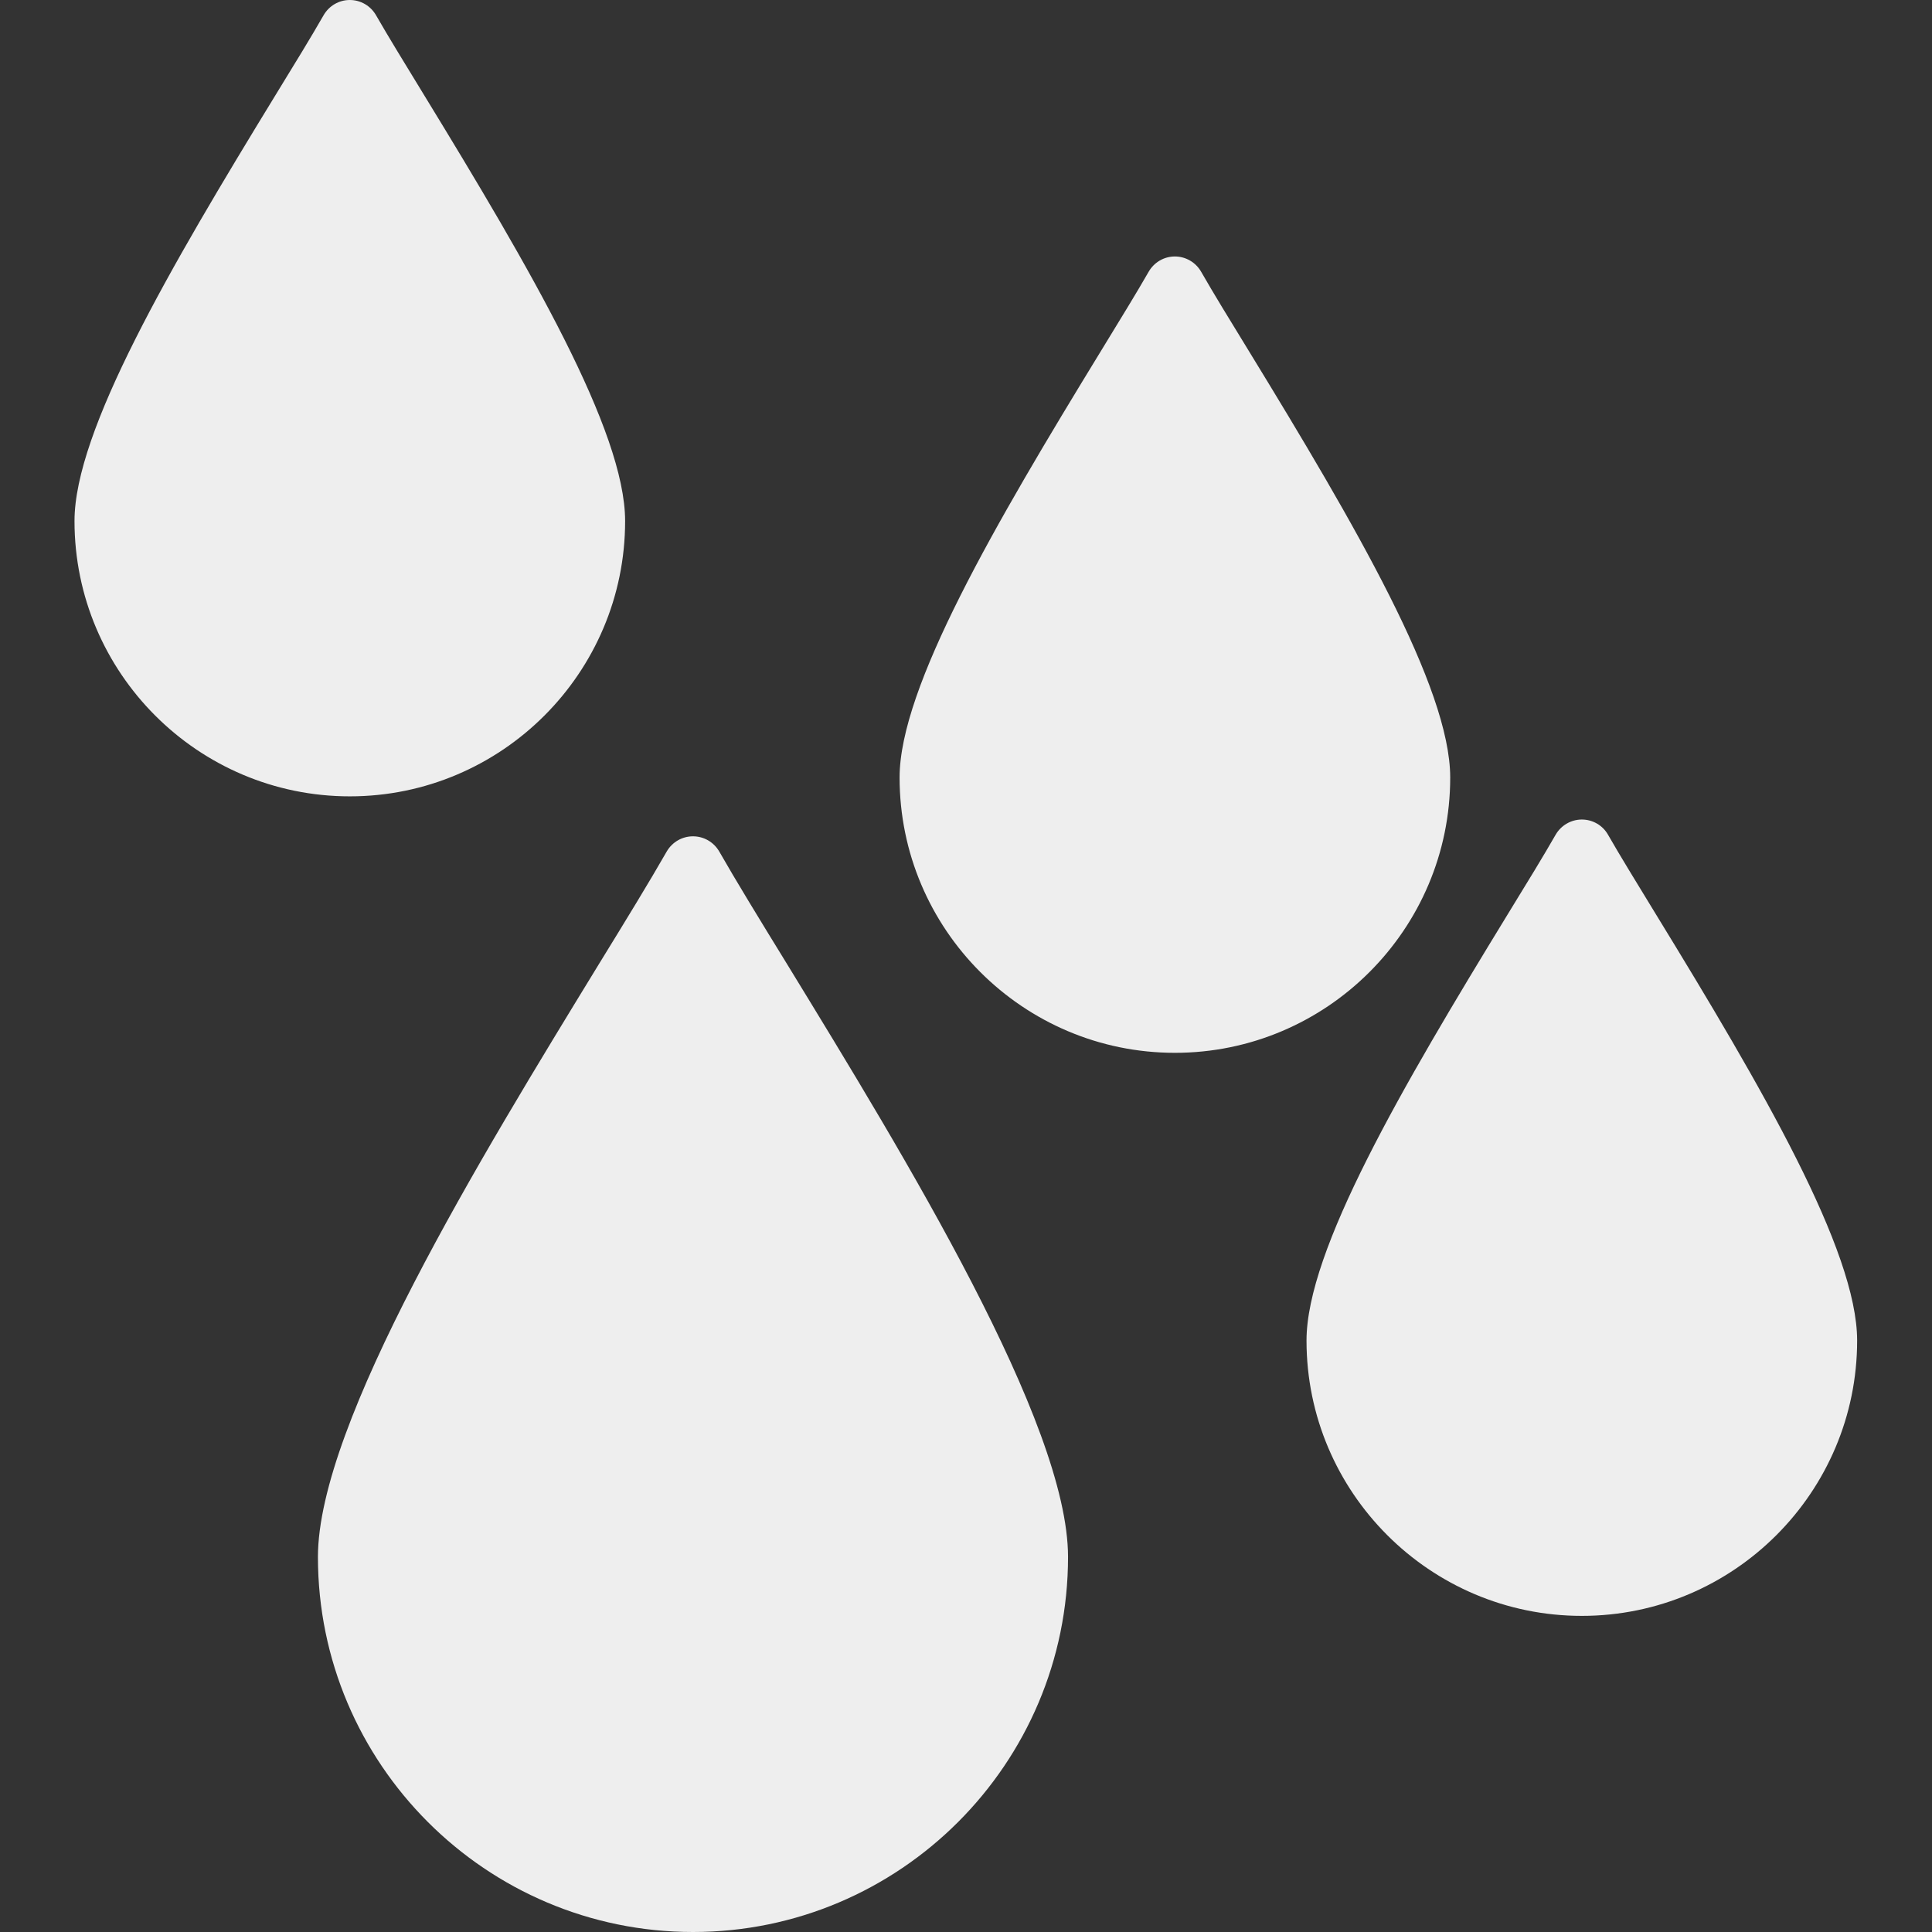 <svg width="16" height="16" viewBox="0 0 16 16" fill="none" xmlns="http://www.w3.org/2000/svg">
<rect x="0" y="0" width="16" height="16" fill="#333333" stroke="none"/>
<g clip-path="url(#clip0_98_3472)">
<path fill-rule="evenodd" clip-rule="evenodd" d="M5.739 16C4.026 16 2.633 14.607 2.633 12.894C2.633 11.786 3.978 9.589 4.96 7.984C5.187 7.615 5.382 7.296 5.522 7.051C5.567 6.974 5.649 6.926 5.739 6.926C5.829 6.926 5.911 6.974 5.956 7.051C6.096 7.296 6.291 7.615 6.518 7.984C7.5 9.589 8.845 11.786 8.845 12.894C8.845 14.607 7.452 16 5.739 16ZM13.1 13.382C11.843 13.382 10.82 12.359 10.82 11.102C10.82 10.356 11.608 9.007 12.485 7.574C12.646 7.312 12.784 7.086 12.883 6.913C12.928 6.835 13.011 6.787 13.1 6.787C13.19 6.787 13.273 6.835 13.317 6.913C13.416 7.086 13.555 7.312 13.715 7.574C14.593 9.007 15.38 10.356 15.38 11.102C15.38 12.359 14.357 13.382 13.1 13.382ZM9.73 8.719C8.473 8.719 7.45 7.696 7.45 6.439C7.45 5.693 8.238 4.344 9.115 2.911C9.275 2.649 9.414 2.423 9.513 2.25C9.558 2.172 9.64 2.124 9.73 2.124C9.819 2.124 9.902 2.172 9.947 2.25C10.046 2.423 10.184 2.649 10.345 2.911C11.222 4.344 12.01 5.693 12.01 6.439C12.01 7.696 10.987 8.719 9.73 8.719ZM2.897 6.595C1.64 6.595 0.617 5.572 0.617 4.315C0.617 3.569 1.405 2.22 2.282 0.787C2.443 0.525 2.581 0.299 2.68 0.126C2.725 0.048 2.807 0 2.897 0C2.987 0 3.069 0.048 3.114 0.126C3.213 0.299 3.352 0.525 3.512 0.787C4.389 2.221 5.177 3.569 5.177 4.315C5.177 5.572 4.154 6.595 2.897 6.595Z" fill="#EEEEEE"/>
</g>
<defs>
<clipPath id="clip0_98_3472">
<rect width="16" height="16" fill="white"/>
</clipPath>
</defs>
</svg>

